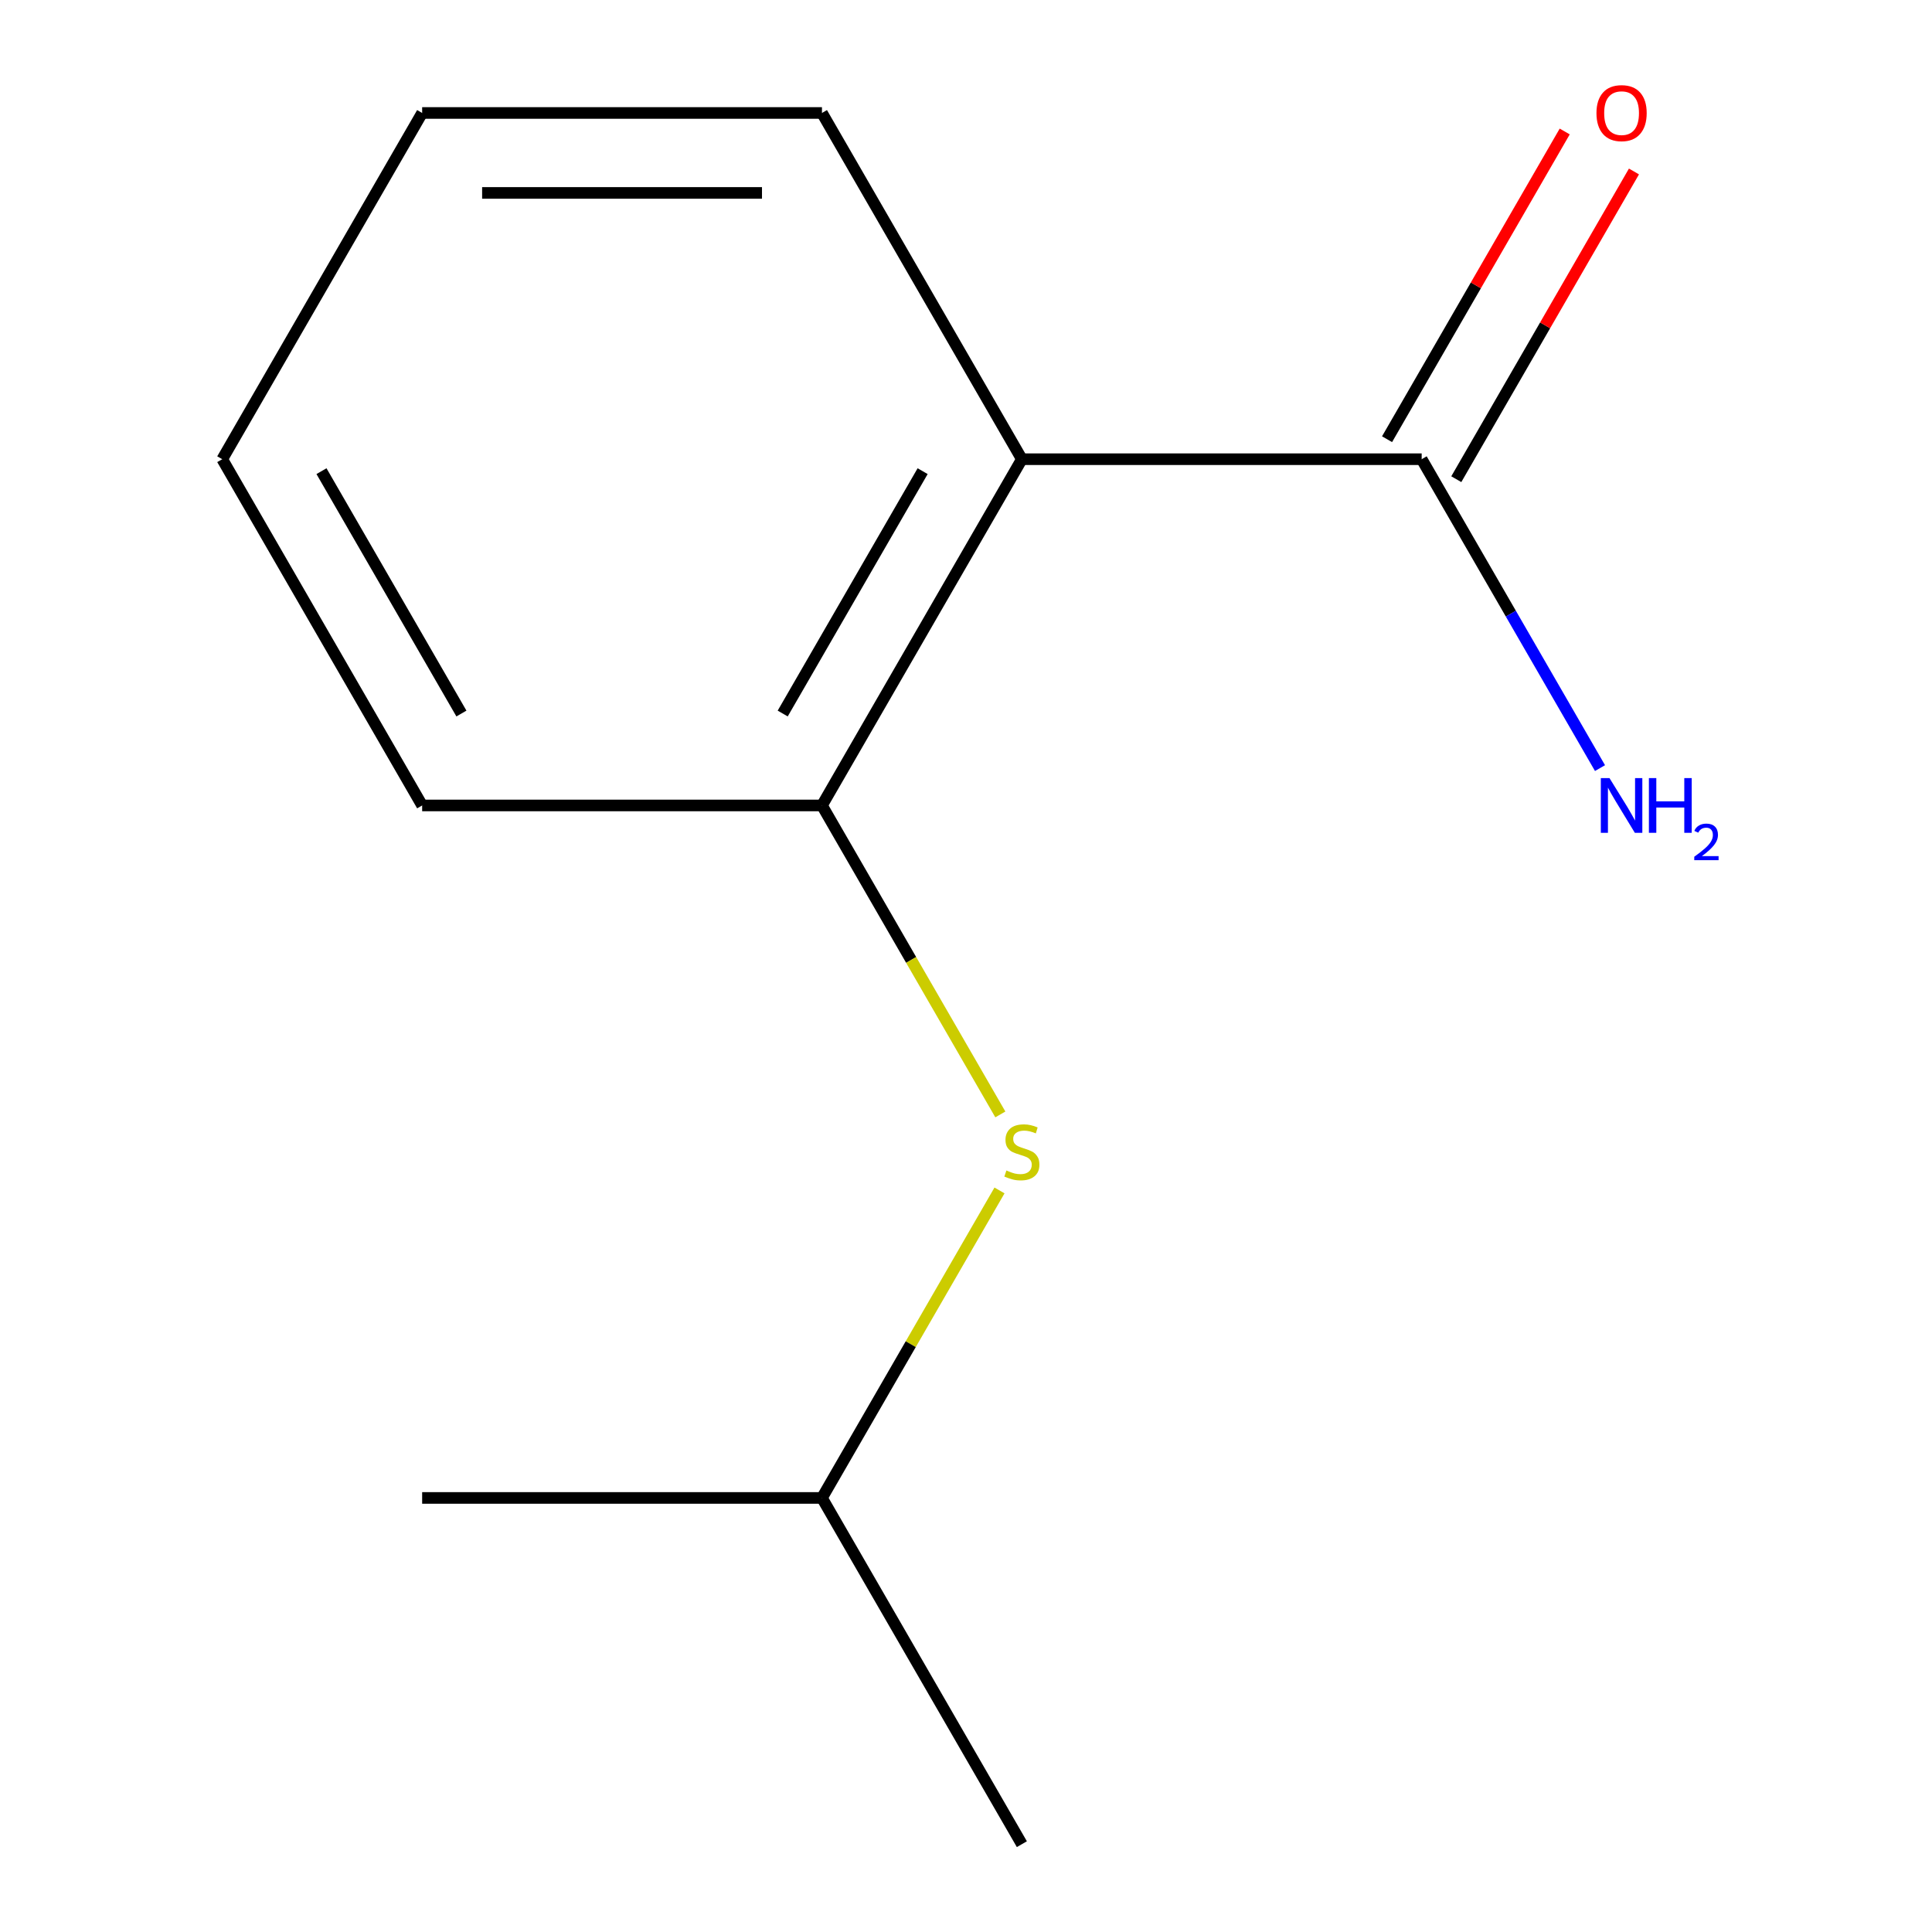 <?xml version='1.0' encoding='iso-8859-1'?>
<svg version='1.1' baseProfile='full'
              xmlns='http://www.w3.org/2000/svg'
                      xmlns:rdkit='http://www.rdkit.org/xml'
                      xmlns:xlink='http://www.w3.org/1999/xlink'
                  xml:space='preserve'
width='1000px' height='1000px' viewBox='0 0 1000 1000'>
<!-- END OF HEADER -->
<rect style='opacity:1.0;fill:#FFFFFF;stroke:none' width='1000' height='1000' x='0' y='0'> </rect>
<path class='bond-0' d='M 528.916,237.685 L 735.855,237.685' style='fill:none;fill-rule:evenodd;stroke:#000000;stroke-width:6px;stroke-linecap:butt;stroke-linejoin:miter;stroke-opacity:1' />
<path class='bond-1' d='M 528.916,237.685 L 425.446,416.9' style='fill:none;fill-rule:evenodd;stroke:#000000;stroke-width:6px;stroke-linecap:butt;stroke-linejoin:miter;stroke-opacity:1' />
<path class='bond-1' d='M 477.552,243.873 L 405.123,369.324' style='fill:none;fill-rule:evenodd;stroke:#000000;stroke-width:6px;stroke-linecap:butt;stroke-linejoin:miter;stroke-opacity:1' />
<path class='bond-5' d='M 528.916,237.685 L 425.446,58.47' style='fill:none;fill-rule:evenodd;stroke:#000000;stroke-width:6px;stroke-linecap:butt;stroke-linejoin:miter;stroke-opacity:1' />
<path class='bond-3' d='M 753.777,248.032 L 799.757,168.391' style='fill:none;fill-rule:evenodd;stroke:#000000;stroke-width:6px;stroke-linecap:butt;stroke-linejoin:miter;stroke-opacity:1' />
<path class='bond-3' d='M 799.757,168.391 L 845.738,88.751' style='fill:none;fill-rule:evenodd;stroke:#FF0000;stroke-width:6px;stroke-linecap:butt;stroke-linejoin:miter;stroke-opacity:1' />
<path class='bond-3' d='M 717.934,227.338 L 763.914,147.697' style='fill:none;fill-rule:evenodd;stroke:#000000;stroke-width:6px;stroke-linecap:butt;stroke-linejoin:miter;stroke-opacity:1' />
<path class='bond-3' d='M 763.914,147.697 L 809.895,68.057' style='fill:none;fill-rule:evenodd;stroke:#FF0000;stroke-width:6px;stroke-linecap:butt;stroke-linejoin:miter;stroke-opacity:1' />
<path class='bond-4' d='M 735.855,237.685 L 782.009,317.626' style='fill:none;fill-rule:evenodd;stroke:#000000;stroke-width:6px;stroke-linecap:butt;stroke-linejoin:miter;stroke-opacity:1' />
<path class='bond-4' d='M 782.009,317.626 L 828.163,397.567' style='fill:none;fill-rule:evenodd;stroke:#0000FF;stroke-width:6px;stroke-linecap:butt;stroke-linejoin:miter;stroke-opacity:1' />
<path class='bond-2' d='M 425.446,416.9 L 471.611,496.861' style='fill:none;fill-rule:evenodd;stroke:#000000;stroke-width:6px;stroke-linecap:butt;stroke-linejoin:miter;stroke-opacity:1' />
<path class='bond-2' d='M 471.611,496.861 L 517.776,576.822' style='fill:none;fill-rule:evenodd;stroke:#CCCC00;stroke-width:6px;stroke-linecap:butt;stroke-linejoin:miter;stroke-opacity:1' />
<path class='bond-7' d='M 425.446,416.9 L 218.506,416.9' style='fill:none;fill-rule:evenodd;stroke:#000000;stroke-width:6px;stroke-linecap:butt;stroke-linejoin:miter;stroke-opacity:1' />
<path class='bond-6' d='M 517.338,616.169 L 471.392,695.75' style='fill:none;fill-rule:evenodd;stroke:#CCCC00;stroke-width:6px;stroke-linecap:butt;stroke-linejoin:miter;stroke-opacity:1' />
<path class='bond-6' d='M 471.392,695.75 L 425.446,775.33' style='fill:none;fill-rule:evenodd;stroke:#000000;stroke-width:6px;stroke-linecap:butt;stroke-linejoin:miter;stroke-opacity:1' />
<path class='bond-10' d='M 425.446,58.47 L 218.506,58.47' style='fill:none;fill-rule:evenodd;stroke:#000000;stroke-width:6px;stroke-linecap:butt;stroke-linejoin:miter;stroke-opacity:1' />
<path class='bond-10' d='M 394.405,99.858 L 249.547,99.858' style='fill:none;fill-rule:evenodd;stroke:#000000;stroke-width:6px;stroke-linecap:butt;stroke-linejoin:miter;stroke-opacity:1' />
<path class='bond-8' d='M 425.446,775.33 L 528.916,954.545' style='fill:none;fill-rule:evenodd;stroke:#000000;stroke-width:6px;stroke-linecap:butt;stroke-linejoin:miter;stroke-opacity:1' />
<path class='bond-9' d='M 425.446,775.33 L 218.506,775.33' style='fill:none;fill-rule:evenodd;stroke:#000000;stroke-width:6px;stroke-linecap:butt;stroke-linejoin:miter;stroke-opacity:1' />
<path class='bond-12' d='M 218.506,416.9 L 115.036,237.685' style='fill:none;fill-rule:evenodd;stroke:#000000;stroke-width:6px;stroke-linecap:butt;stroke-linejoin:miter;stroke-opacity:1' />
<path class='bond-12' d='M 238.828,369.324 L 166.4,243.873' style='fill:none;fill-rule:evenodd;stroke:#000000;stroke-width:6px;stroke-linecap:butt;stroke-linejoin:miter;stroke-opacity:1' />
<path class='bond-11' d='M 218.506,58.47 L 115.036,237.685' style='fill:none;fill-rule:evenodd;stroke:#000000;stroke-width:6px;stroke-linecap:butt;stroke-linejoin:miter;stroke-opacity:1' />
<path  class='atom-3' d='M 520.916 605.835
Q 521.236 605.955, 522.556 606.515
Q 523.876 607.075, 525.316 607.435
Q 526.796 607.755, 528.236 607.755
Q 530.916 607.755, 532.476 606.475
Q 534.036 605.155, 534.036 602.875
Q 534.036 601.315, 533.236 600.355
Q 532.476 599.395, 531.276 598.875
Q 530.076 598.355, 528.076 597.755
Q 525.556 596.995, 524.036 596.275
Q 522.556 595.555, 521.476 594.035
Q 520.436 592.515, 520.436 589.955
Q 520.436 586.395, 522.836 584.195
Q 525.276 581.995, 530.076 581.995
Q 533.356 581.995, 537.076 583.555
L 536.156 586.635
Q 532.756 585.235, 530.196 585.235
Q 527.436 585.235, 525.916 586.395
Q 524.396 587.515, 524.436 589.475
Q 524.436 590.995, 525.196 591.915
Q 525.996 592.835, 527.116 593.355
Q 528.276 593.875, 530.196 594.475
Q 532.756 595.275, 534.276 596.075
Q 535.796 596.875, 536.876 598.515
Q 537.996 600.115, 537.996 602.875
Q 537.996 606.795, 535.356 608.915
Q 532.756 610.995, 528.396 610.995
Q 525.876 610.995, 523.956 610.435
Q 522.076 609.915, 519.836 608.995
L 520.916 605.835
' fill='#CCCC00'/>
<path  class='atom-4' d='M 826.325 58.55
Q 826.325 51.75, 829.685 47.95
Q 833.045 44.15, 839.325 44.15
Q 845.605 44.15, 848.965 47.95
Q 852.325 51.75, 852.325 58.55
Q 852.325 65.43, 848.925 69.35
Q 845.525 73.23, 839.325 73.23
Q 833.085 73.23, 829.685 69.35
Q 826.325 65.47, 826.325 58.55
M 839.325 70.03
Q 843.645 70.03, 845.965 67.15
Q 848.325 64.23, 848.325 58.55
Q 848.325 52.99, 845.965 50.19
Q 843.645 47.35, 839.325 47.35
Q 835.005 47.35, 832.645 50.15
Q 830.325 52.95, 830.325 58.55
Q 830.325 64.27, 832.645 67.15
Q 835.005 70.03, 839.325 70.03
' fill='#FF0000'/>
<path  class='atom-5' d='M 833.065 402.74
L 842.345 417.74
Q 843.265 419.22, 844.745 421.9
Q 846.225 424.58, 846.305 424.74
L 846.305 402.74
L 850.065 402.74
L 850.065 431.06
L 846.185 431.06
L 836.225 414.66
Q 835.065 412.74, 833.825 410.54
Q 832.625 408.34, 832.265 407.66
L 832.265 431.06
L 828.585 431.06
L 828.585 402.74
L 833.065 402.74
' fill='#0000FF'/>
<path  class='atom-5' d='M 853.465 402.74
L 857.305 402.74
L 857.305 414.78
L 871.785 414.78
L 871.785 402.74
L 875.625 402.74
L 875.625 431.06
L 871.785 431.06
L 871.785 417.98
L 857.305 417.98
L 857.305 431.06
L 853.465 431.06
L 853.465 402.74
' fill='#0000FF'/>
<path  class='atom-5' d='M 876.998 430.067
Q 877.684 428.298, 879.321 427.321
Q 880.958 426.318, 883.228 426.318
Q 886.053 426.318, 887.637 427.849
Q 889.221 429.38, 889.221 432.099
Q 889.221 434.871, 887.162 437.459
Q 885.129 440.046, 880.905 443.108
L 889.538 443.108
L 889.538 445.22
L 876.945 445.22
L 876.945 443.451
Q 880.43 440.97, 882.489 439.122
Q 884.575 437.274, 885.578 435.611
Q 886.581 433.947, 886.581 432.231
Q 886.581 430.436, 885.684 429.433
Q 884.786 428.43, 883.228 428.43
Q 881.724 428.43, 880.72 429.037
Q 879.717 429.644, 879.004 430.991
L 876.998 430.067
' fill='#0000FF'/>
</svg>
